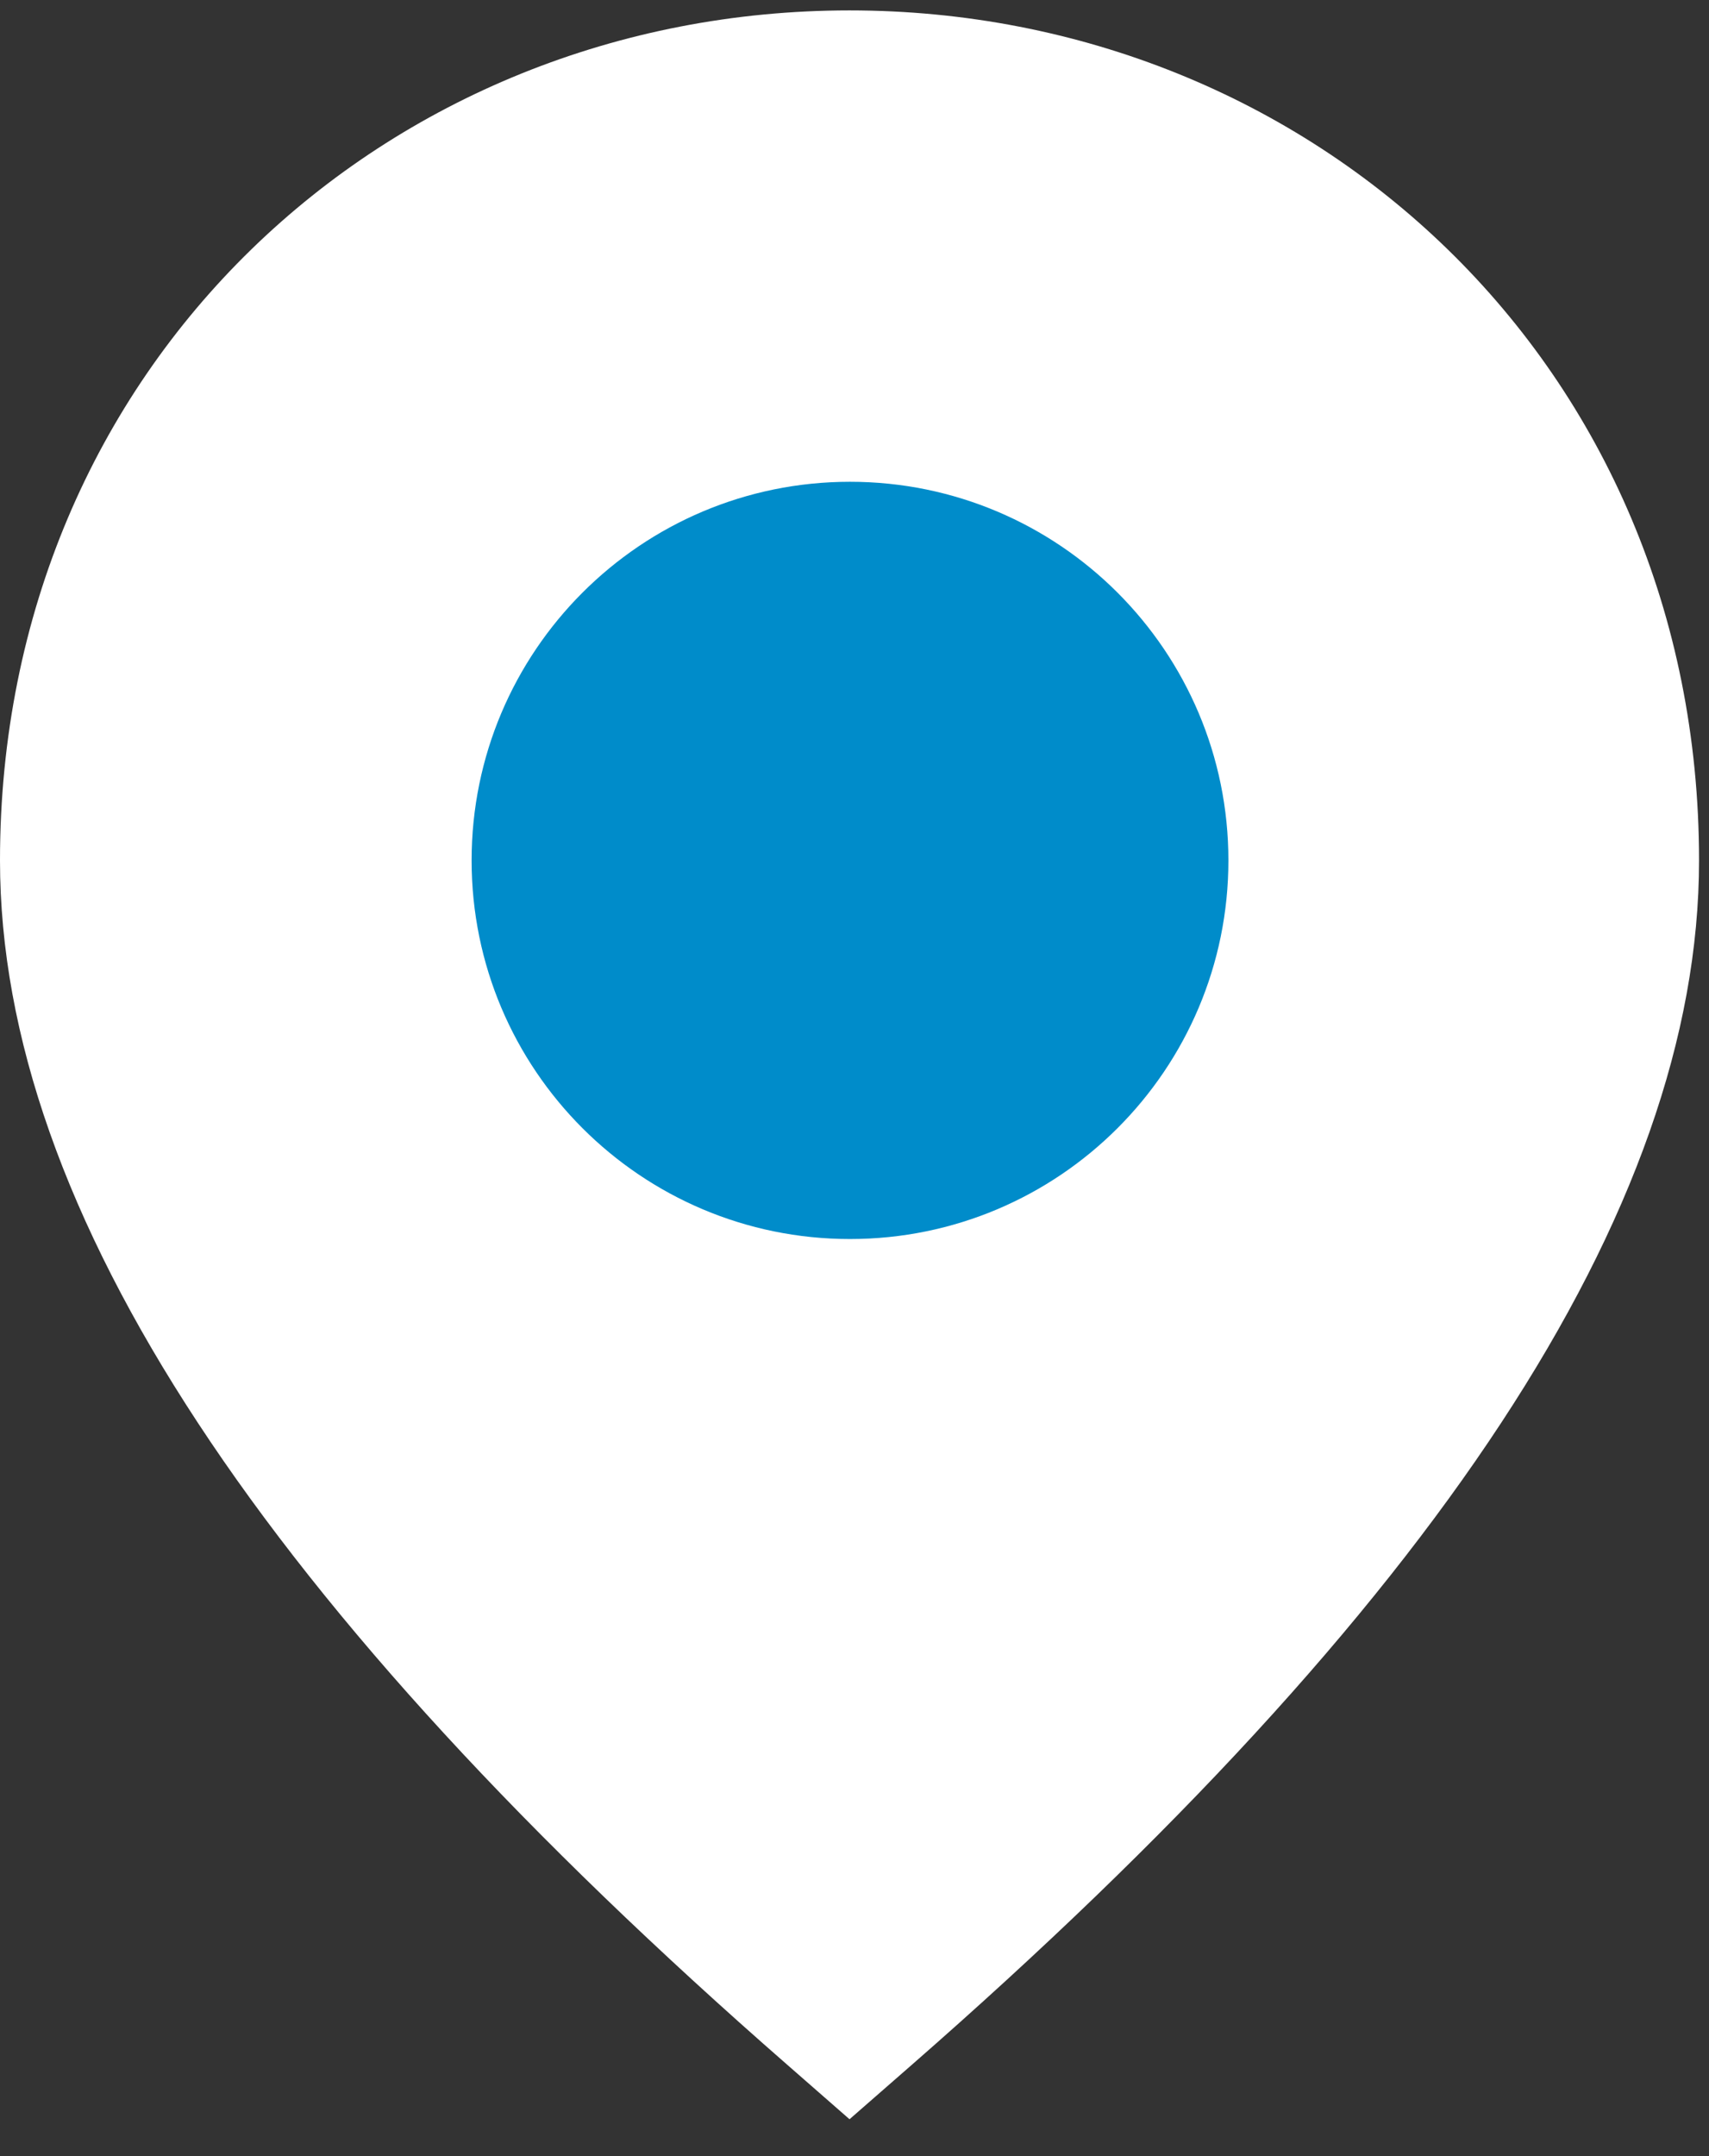<svg width="23" height="29" viewBox="0 0 23 29" fill="none" xmlns="http://www.w3.org/2000/svg">
<rect x="0" y="0" width="23" height="29" fill="#333333" stroke="none"/>
<path fill-rule="evenodd" clip-rule="evenodd" d="M11.433 28.504L12.269 27.774C19.295 21.639 22.866 16.282 22.866 11.573C22.866 4.905 17.661 0.14 11.433 0.14C5.205 0.14 0 4.905 0 11.573C0 16.282 3.571 21.639 10.598 27.774L11.433 28.504Z" fill="white"/>
<path fill-rule="evenodd" clip-rule="evenodd" d="M11.436 5.221C14.944 5.221 17.787 8.065 17.787 11.573C17.787 15.081 14.944 17.925 11.436 17.925C7.928 17.925 5.084 15.081 5.084 11.573C5.084 8.065 7.928 5.221 11.436 5.221Z" fill="white"/>
<path fill-rule="evenodd" clip-rule="evenodd" d="M11.439 6.48C8.627 6.48 6.347 8.76 6.347 11.573C6.347 14.385 8.627 16.665 11.439 16.665C14.252 16.665 16.532 14.385 16.532 11.573C16.532 8.76 14.252 6.48 11.439 6.48Z" fill="#008CCA"/>
</svg>
